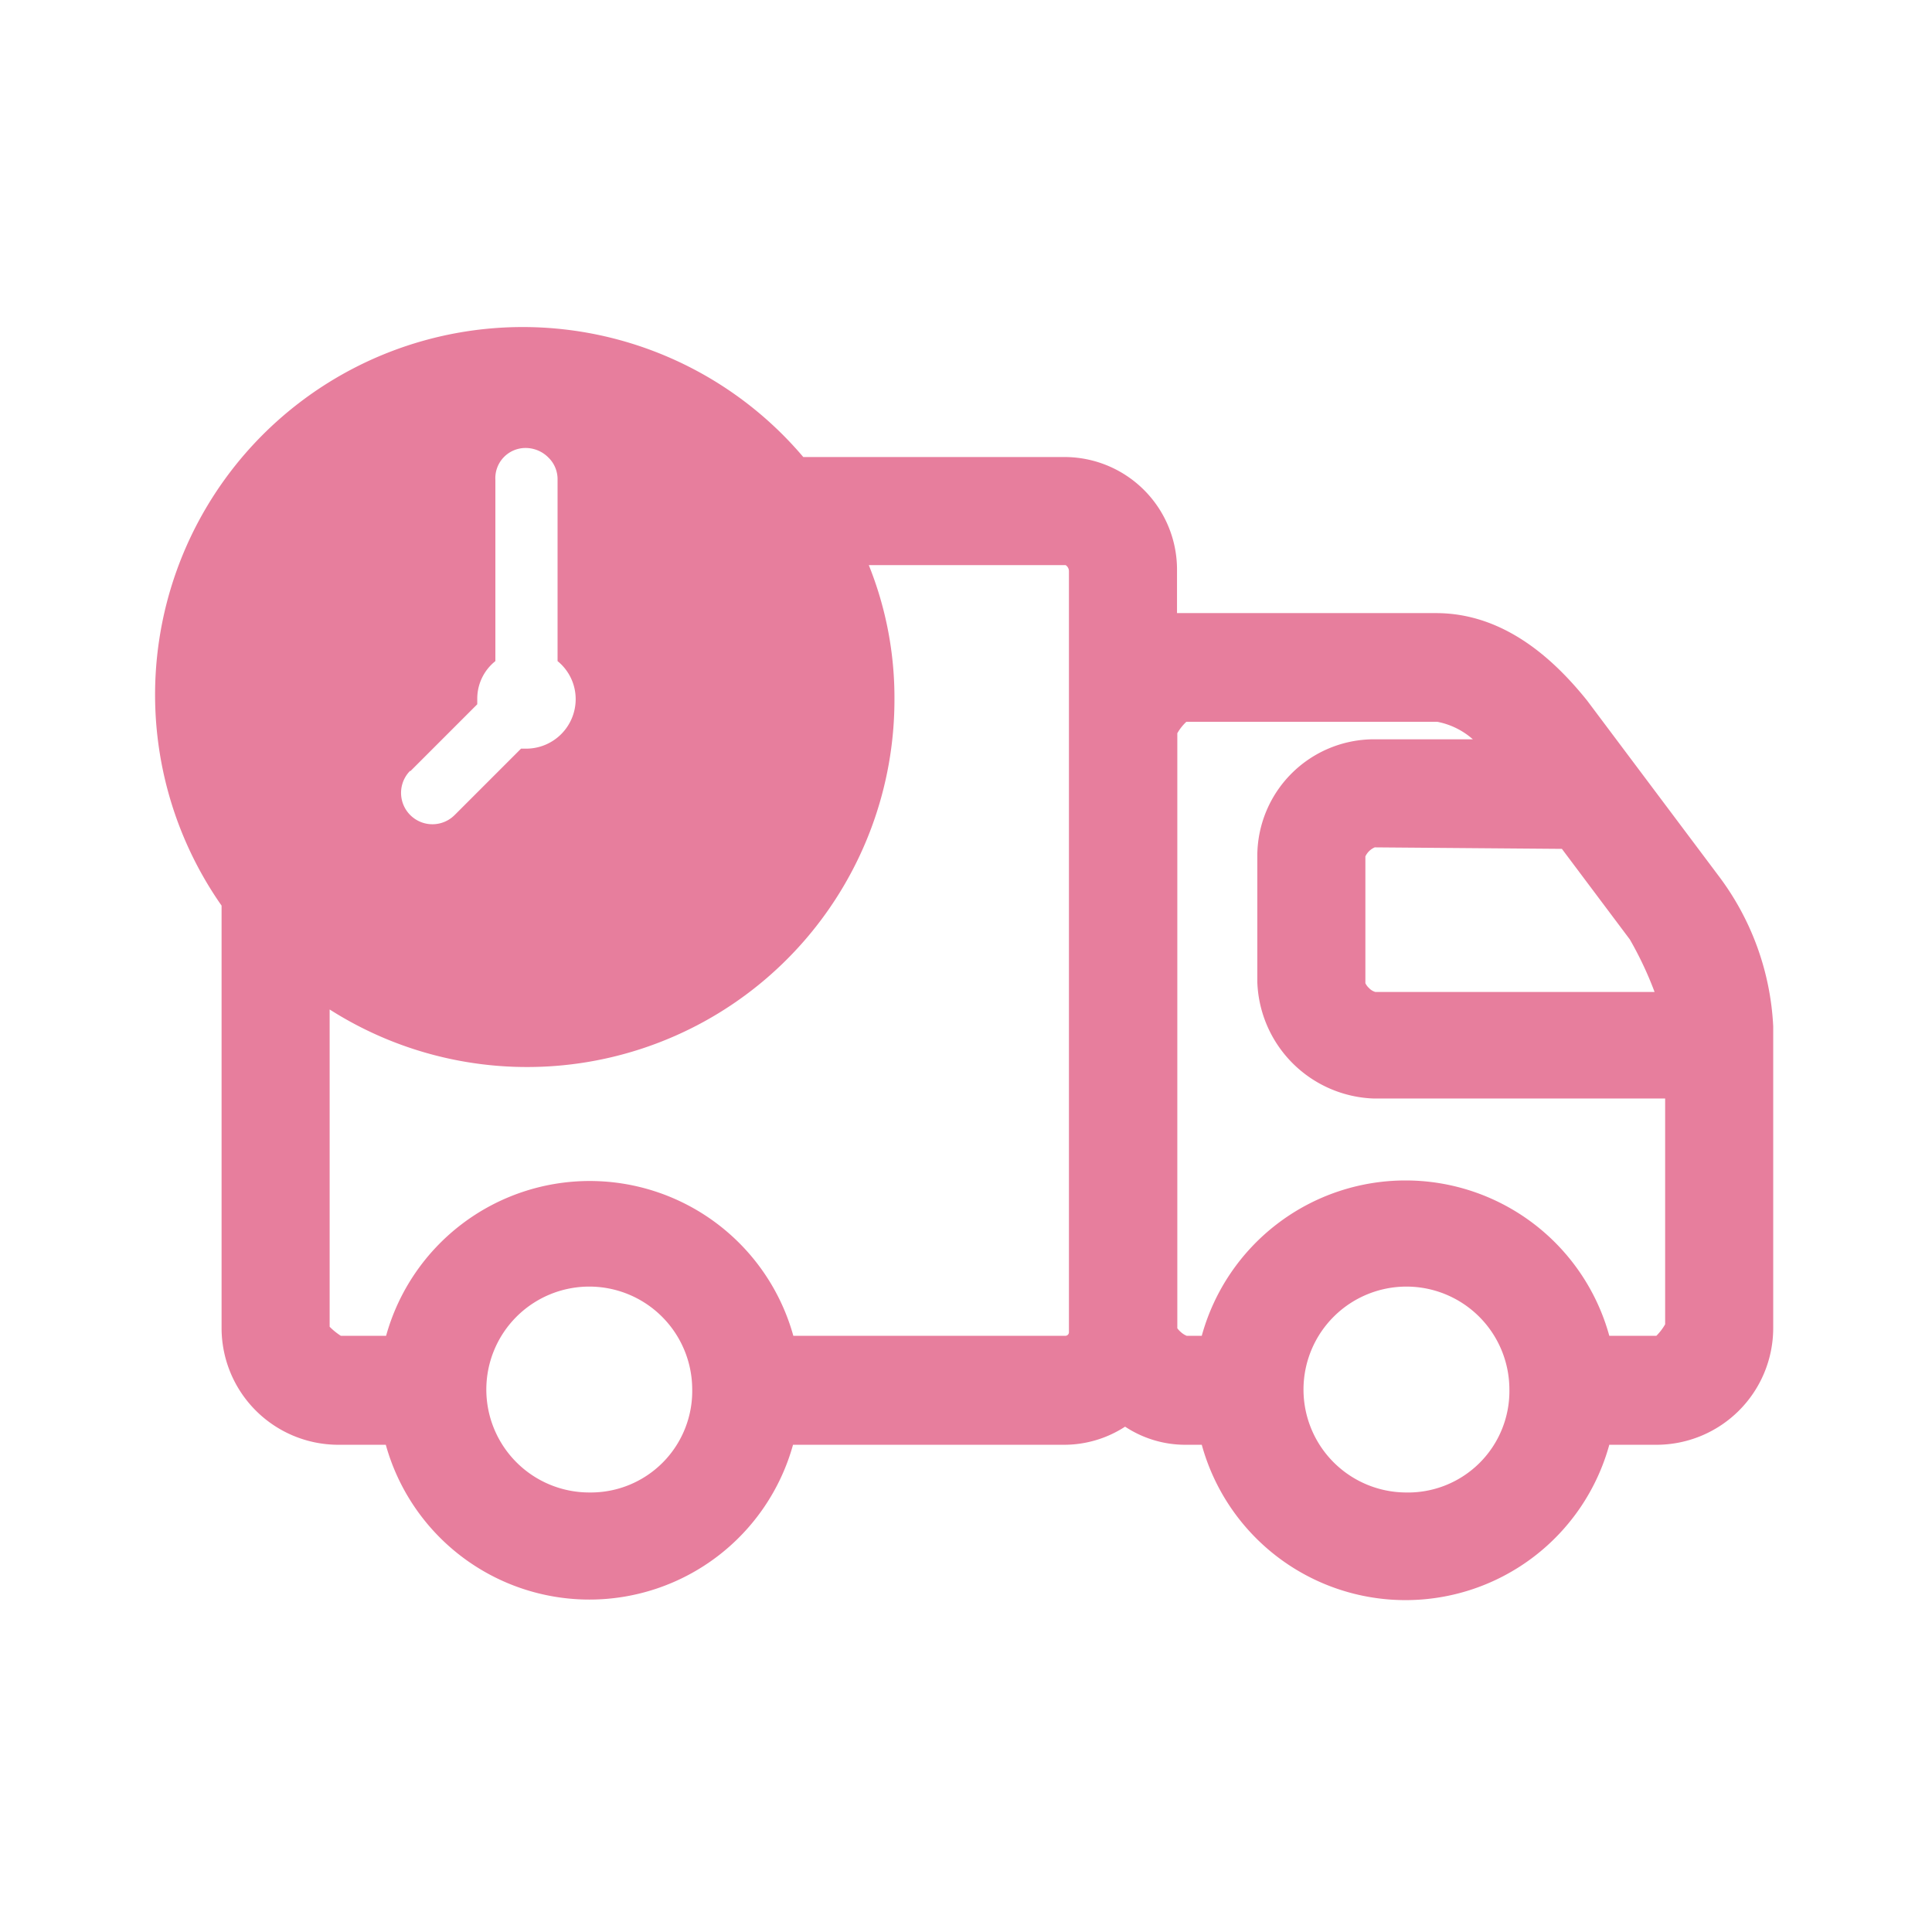 <svg xmlns="http://www.w3.org/2000/svg" viewBox="0 0 64 64"><path d="M56.92,29l-4.35-5.8c-1-1.24-2.66-2.89-5-2.89H39.28l-.29,0V18.91a3.73,3.73,0,0,0-3.68-3.77h-8.7A12.18,12.18,0,0,0,7.34,30V44a3.87,3.87,0,0,0,3.87,3.86h1.57a7,7,0,0,0,13.49,0h9a3.7,3.7,0,0,0,2-.6,3.62,3.62,0,0,0,2,.6h.54a7,7,0,0,0,13.5,0h1.56A3.87,3.87,0,0,0,58.74,44V34A9,9,0,0,0,56.92,29ZM13.59,25.55l2.22-2.22v-.17a1.59,1.59,0,0,1,.6-1.26v-6a1,1,0,0,1,1-1.06,1.06,1.06,0,0,1,.75.31,1,1,0,0,1,.31.75v6a1.62,1.62,0,0,1,.6,1.26,1.64,1.64,0,0,1-1.64,1.64h-.17L15.06,27a1,1,0,1,1-1.47-1.47Zm5.94,23.89A3.41,3.41,0,1,1,22.93,46,3.36,3.36,0,0,1,19.53,49.44Zm15.88-5.32a.12.12,0,0,1-.13.13h-9a7,7,0,0,0-13.49,0H11.29a2.15,2.15,0,0,1-.37-.3V33.44A12.17,12.17,0,0,0,29.63,23.16a11.77,11.77,0,0,0-.85-4.44H35.3a.24.24,0,0,1,.11.2Zm16.33-16,2.25,3a11.79,11.79,0,0,1,.82,1.74H45.56a.46.46,0,0,1-.21-.13.52.52,0,0,1-.12-.16h0V28.37a.61.61,0,0,1,.31-.3ZM46.55,49.44A3.41,3.41,0,1,1,50,46,3.36,3.36,0,0,1,46.55,49.44Zm8.32-5.19H53.31a7,7,0,0,0-13.5,0h-.5a.68.68,0,0,1-.2-.13A.69.69,0,0,1,39,44V24.29a1.62,1.62,0,0,1,.3-.38h8.31a2.49,2.49,0,0,1,1.18.58H45.51a3.87,3.87,0,0,0-3.86,3.87v4.16a4,4,0,0,0,3.86,3.87h9.65v7.48A1.86,1.86,0,0,1,54.87,44.25Z" fill="#e77e9d"/></svg>